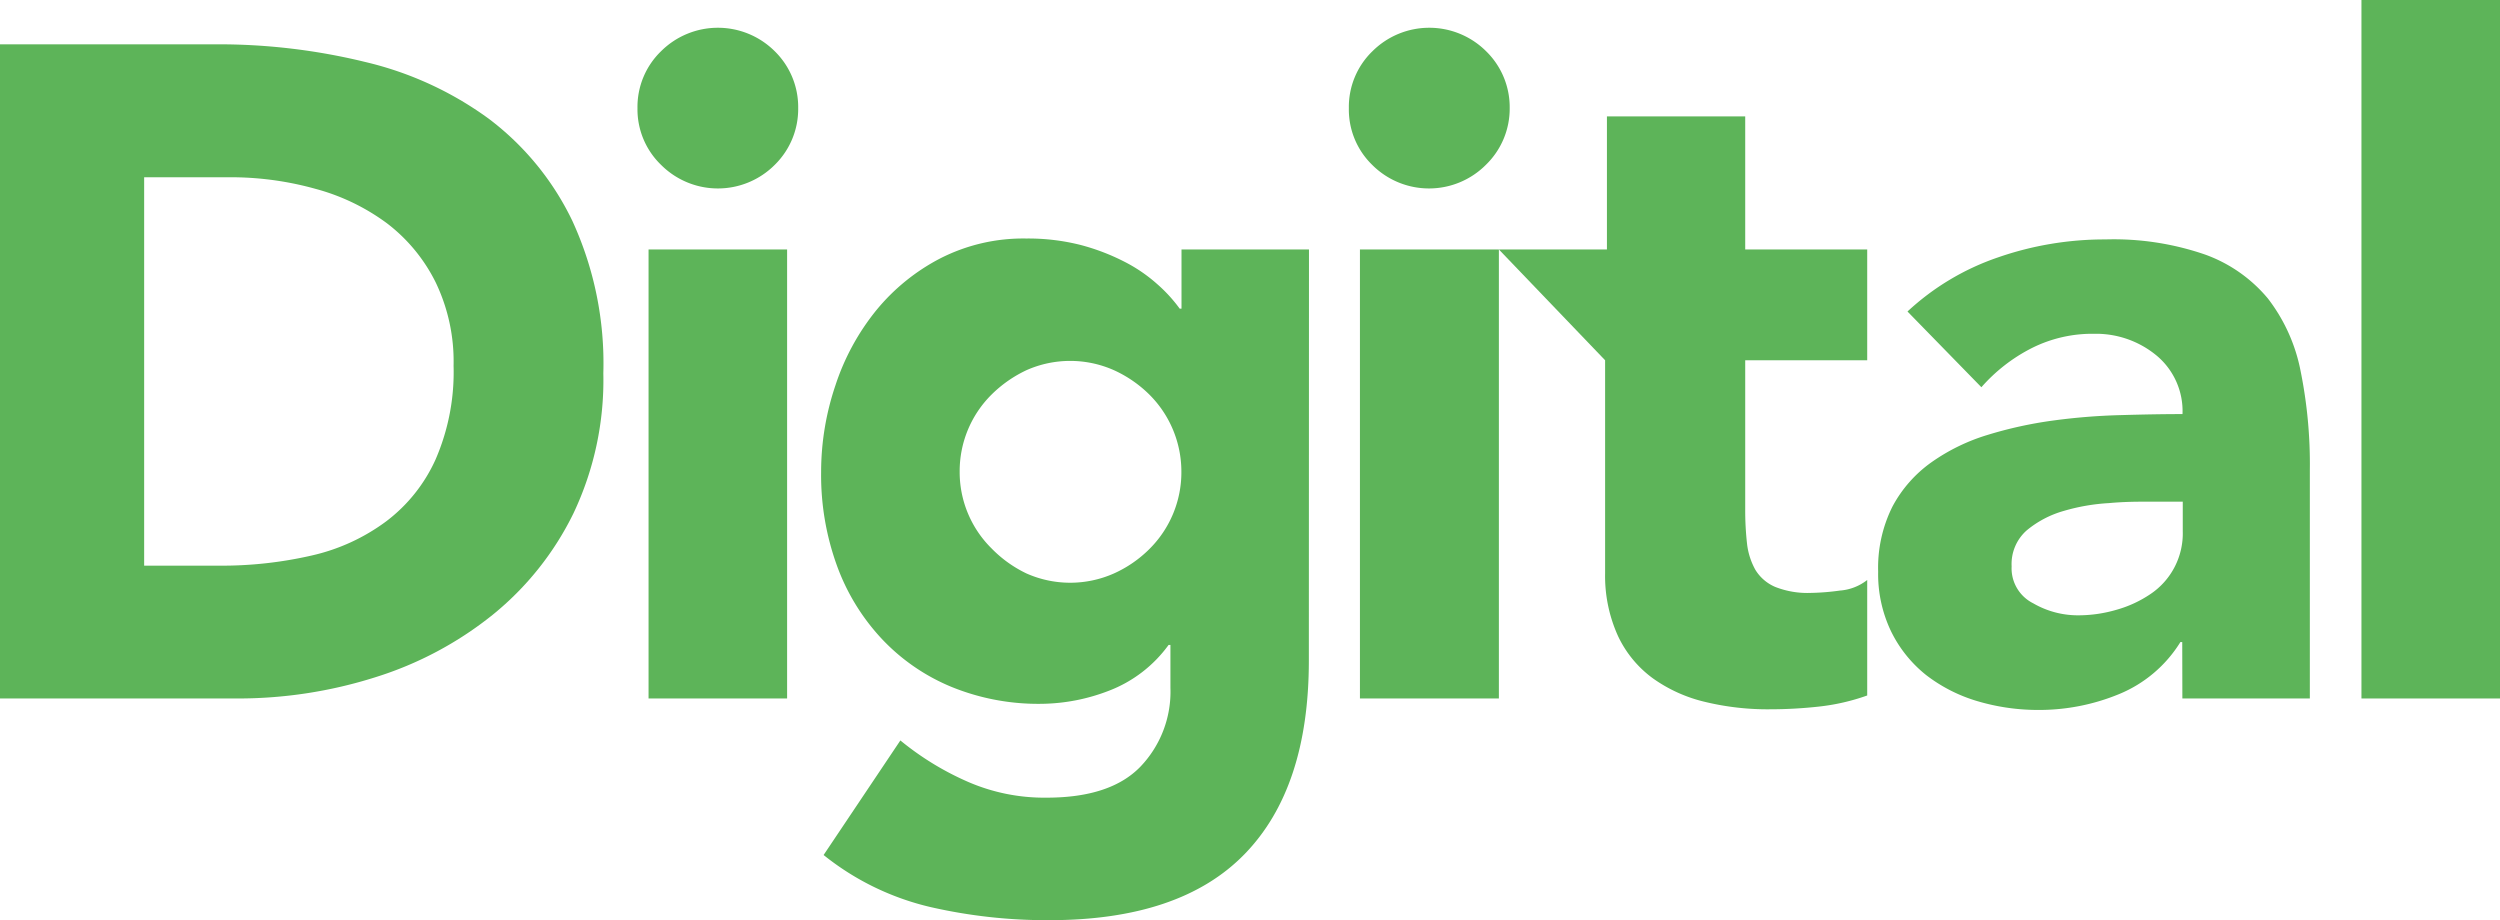 <svg xmlns="http://www.w3.org/2000/svg" viewBox="0 0 191.81 70.6"><defs><style>.green_svg{fill:#5db459;}</style></defs><g id="Layer_2" data-name="Layer 2"><g id="Layer_2-2" data-name="Layer 2"><path class="green_svg" d="M0,3.4H16.59A47.32,47.32,0,0,1,28,4.75,26.28,26.28,0,0,1,37.5,9.11a21.38,21.38,0,0,1,6.41,7.83,26.16,26.16,0,0,1,2.38,11.7A23.84,23.84,0,0,1,44,39.38a23,23,0,0,1-6.2,7.79,27.38,27.38,0,0,1-9,4.79,34.85,34.85,0,0,1-10.7,1.63H0Zm11.06,40H16.8a30.82,30.82,0,0,0,7.12-.78A15.18,15.18,0,0,0,29.63,40a12.26,12.26,0,0,0,3.79-4.75,16.83,16.83,0,0,0,1.38-7.19,14,14,0,0,0-1.38-6.41,12.9,12.9,0,0,0-3.72-4.51,16.3,16.3,0,0,0-5.49-2.65,24.12,24.12,0,0,0-6.63-.89H11.06Z"/><path class="green_svg" d="M48.91,8.29a5.94,5.94,0,0,1,1.81-4.36,6.18,6.18,0,0,1,8.72,0,6,6,0,0,1,1.8,4.36,6,6,0,0,1-1.8,4.36,6.16,6.16,0,0,1-8.72,0A5.92,5.92,0,0,1,48.91,8.29Zm.85,10.85H60.39V53.59H49.76Z"/><path class="green_svg" d="M100.42,50.68q0,9.78-4.93,14.85t-15,5.07a40,40,0,0,1-9.07-1,20.56,20.56,0,0,1-8.23-4l5.89-8.79A22.06,22.06,0,0,0,74.3,60a14.7,14.7,0,0,0,6,1.2q4.89,0,7.19-2.37a8.32,8.32,0,0,0,2.31-6.06V49.48h-.14A10.11,10.11,0,0,1,85.07,53a14.7,14.7,0,0,1-5.14,1A17.63,17.63,0,0,1,73,52.7,15.37,15.37,0,0,1,67.64,49a16.39,16.39,0,0,1-3.44-5.64A20.34,20.34,0,0,1,63,36.22a20.76,20.76,0,0,1,1.1-6.66,18.08,18.08,0,0,1,3.12-5.74,15.66,15.66,0,0,1,4.93-4,14,14,0,0,1,6.59-1.52,16.35,16.35,0,0,1,4.15.49,16.55,16.55,0,0,1,3.36,1.28,11.87,11.87,0,0,1,2.55,1.74,11.47,11.47,0,0,1,1.71,1.87h.14V19.14h9.78ZM73.63,36.15a8.23,8.23,0,0,0,2.44,5.92A9.38,9.38,0,0,0,78.76,44a8.26,8.26,0,0,0,6.7,0,9.17,9.17,0,0,0,2.73-1.88,8.29,8.29,0,0,0,2.45-5.92,8.34,8.34,0,0,0-2.45-5.92,9.36,9.36,0,0,0-2.73-1.88,8.26,8.26,0,0,0-6.7,0,9.58,9.58,0,0,0-2.69,1.88,8.27,8.27,0,0,0-2.44,5.92Z"/><path class="green_svg" d="M103.49,8.29a5.94,5.94,0,0,1,1.81-4.36,6.18,6.18,0,0,1,8.72,0,6,6,0,0,1,1.81,4.36A6,6,0,0,1,114,12.65a6.16,6.16,0,0,1-8.72,0A5.92,5.92,0,0,1,103.49,8.29Zm.85,10.85H115V53.59H104.34Z"/><path class="green_svg" d="M143.26,27.64H133.9V39.13a22.74,22.74,0,0,0,.14,2.59,5.34,5.34,0,0,0,.64,2,3.29,3.29,0,0,0,1.52,1.31,6.74,6.74,0,0,0,2.73.46,18.28,18.28,0,0,0,2.24-.18,3.86,3.86,0,0,0,2.09-.81v8.86a16.24,16.24,0,0,1-3.69.85,34.39,34.39,0,0,1-3.76.21,20.4,20.4,0,0,1-5-.57,11.37,11.37,0,0,1-4-1.81,8.48,8.48,0,0,1-2.66-3.22,11.13,11.13,0,0,1-1-4.82V27.64h0L115,19.14h8.29V8.93H133.9V19.14h9.36Z"/><path class="green_svg" d="M167.43,49.26h-.14a10,10,0,0,1-4.72,4,16.08,16.08,0,0,1-6.2,1.21,16.32,16.32,0,0,1-4.64-.67,12,12,0,0,1-3.94-2,9.76,9.76,0,0,1-2.69-3.34,10.15,10.15,0,0,1-1-4.6,10.49,10.49,0,0,1,1.1-5,9.83,9.83,0,0,1,3-3.4,15,15,0,0,1,4.29-2.09,31.53,31.53,0,0,1,5-1.1,47.57,47.57,0,0,1,5.18-.42c1.72-.05,3.31-.08,4.78-.08a5.54,5.54,0,0,0-2-4.5,7.28,7.28,0,0,0-4.78-1.66,10.33,10.33,0,0,0-4.79,1.1,12.91,12.91,0,0,0-3.86,3l-5.67-5.81a19.38,19.38,0,0,1,6.94-4.15,24.9,24.9,0,0,1,8.23-1.38,21.49,21.49,0,0,1,7.69,1.17A11.21,11.21,0,0,1,174,22.9a13.23,13.23,0,0,1,2.51,5.56,36,36,0,0,1,.71,7.62V53.59h-9.78Zm-2.62-10.77c-.81,0-1.81,0-3,.11a15.27,15.27,0,0,0-3.47.6,7.77,7.77,0,0,0-2.84,1.49,3.44,3.44,0,0,0-1.16,2.76A3,3,0,0,0,156,46.29a6.84,6.84,0,0,0,3.4.92,10.43,10.43,0,0,0,3-.43,8.93,8.93,0,0,0,2.59-1.2,5.6,5.6,0,0,0,2.48-4.82V38.49Z"/><path class="green_svg" d="M181.18,0h10.63V53.59H181.18Z"/></g></g></svg>
